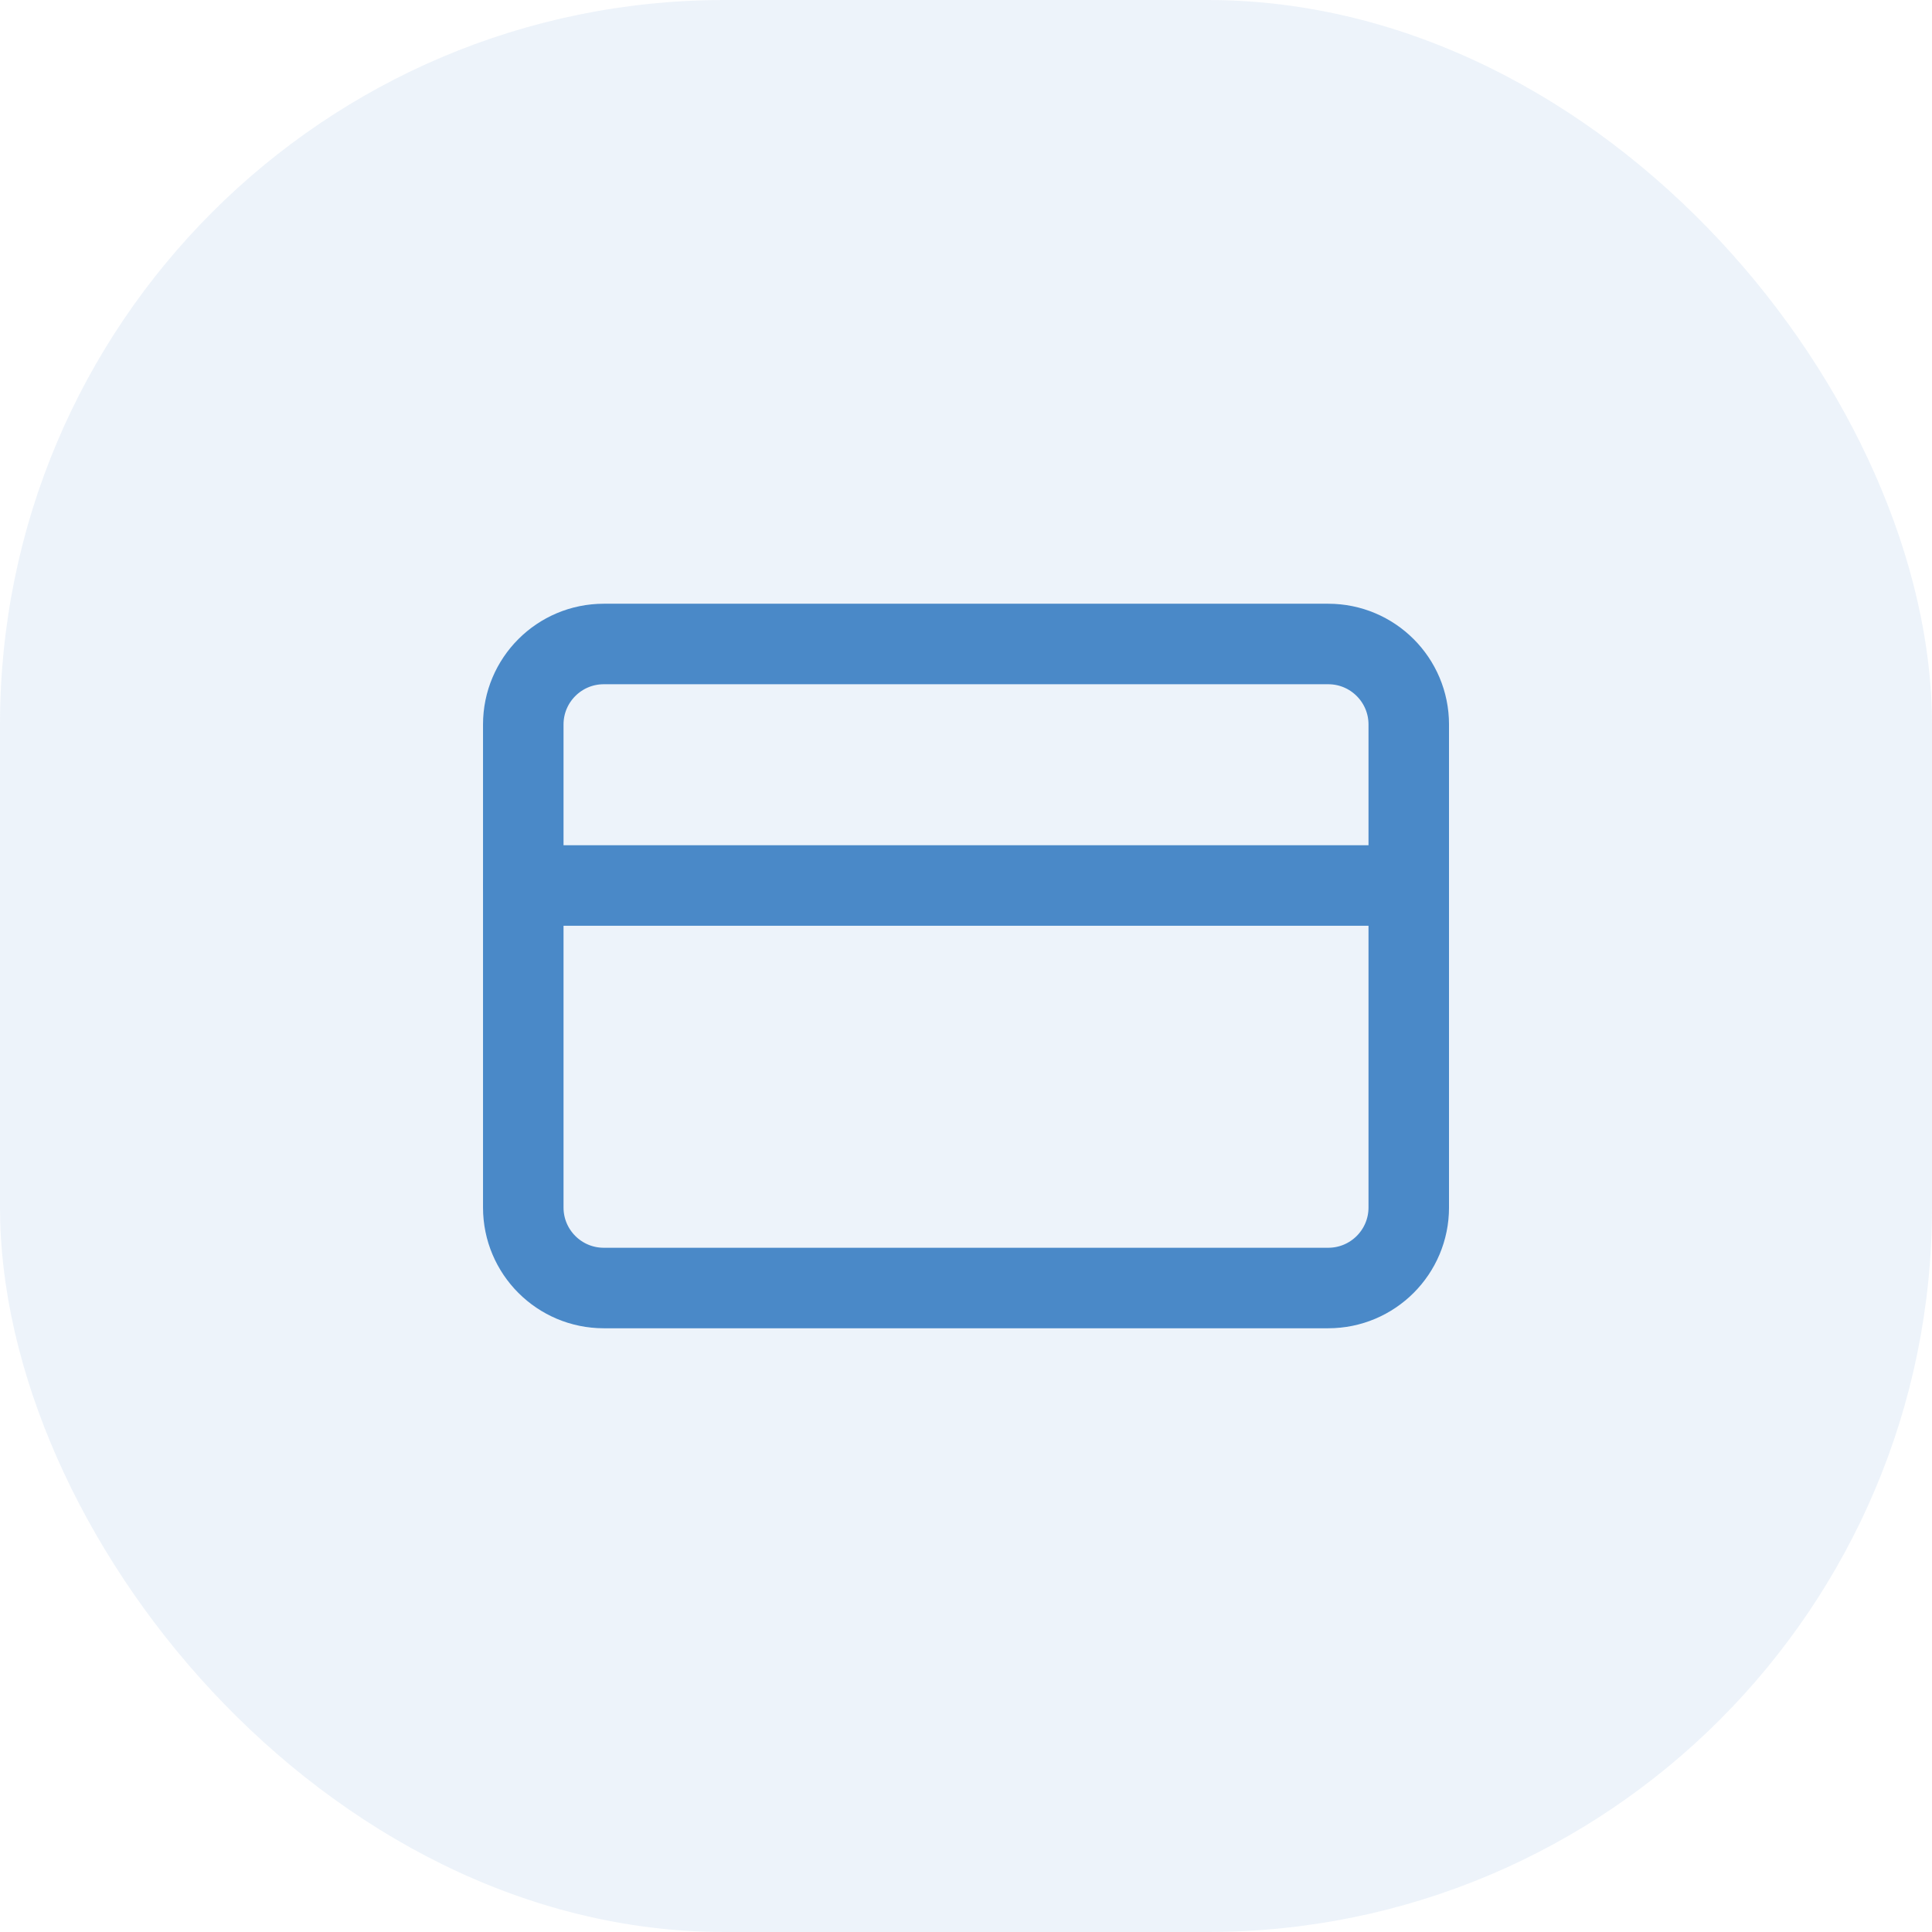 <svg xmlns="http://www.w3.org/2000/svg" fill="none" viewBox="0 0 58 58" height="58" width="58">
<rect fill-opacity="0.1" fill="#4A89C8" rx="21.75" height="58" width="58"></rect>
<g clip-path="url(#clip0_62_1795)">
<path stroke-linejoin="round" stroke-linecap="round" stroke-width="2.417" stroke="#4A89C8" d="M39.875 19.333H18.125C16.791 19.333 15.709 20.415 15.709 21.75V36.25C15.709 37.585 16.791 38.667 18.125 38.667H39.875C41.21 38.667 42.292 37.585 42.292 36.25V21.75C42.292 20.415 41.21 19.333 39.875 19.333Z"></path>
<path stroke-linejoin="round" stroke-linecap="round" stroke-width="2.417" stroke="#4A89C8" d="M15.709 26.583H42.292"></path>
</g>
<defs>
<clipPath id="clip0_62_1795">
<rect transform="translate(14.5 14.5)" fill="white" height="29" width="29"></rect>
</clipPath>
</defs>
</svg>
